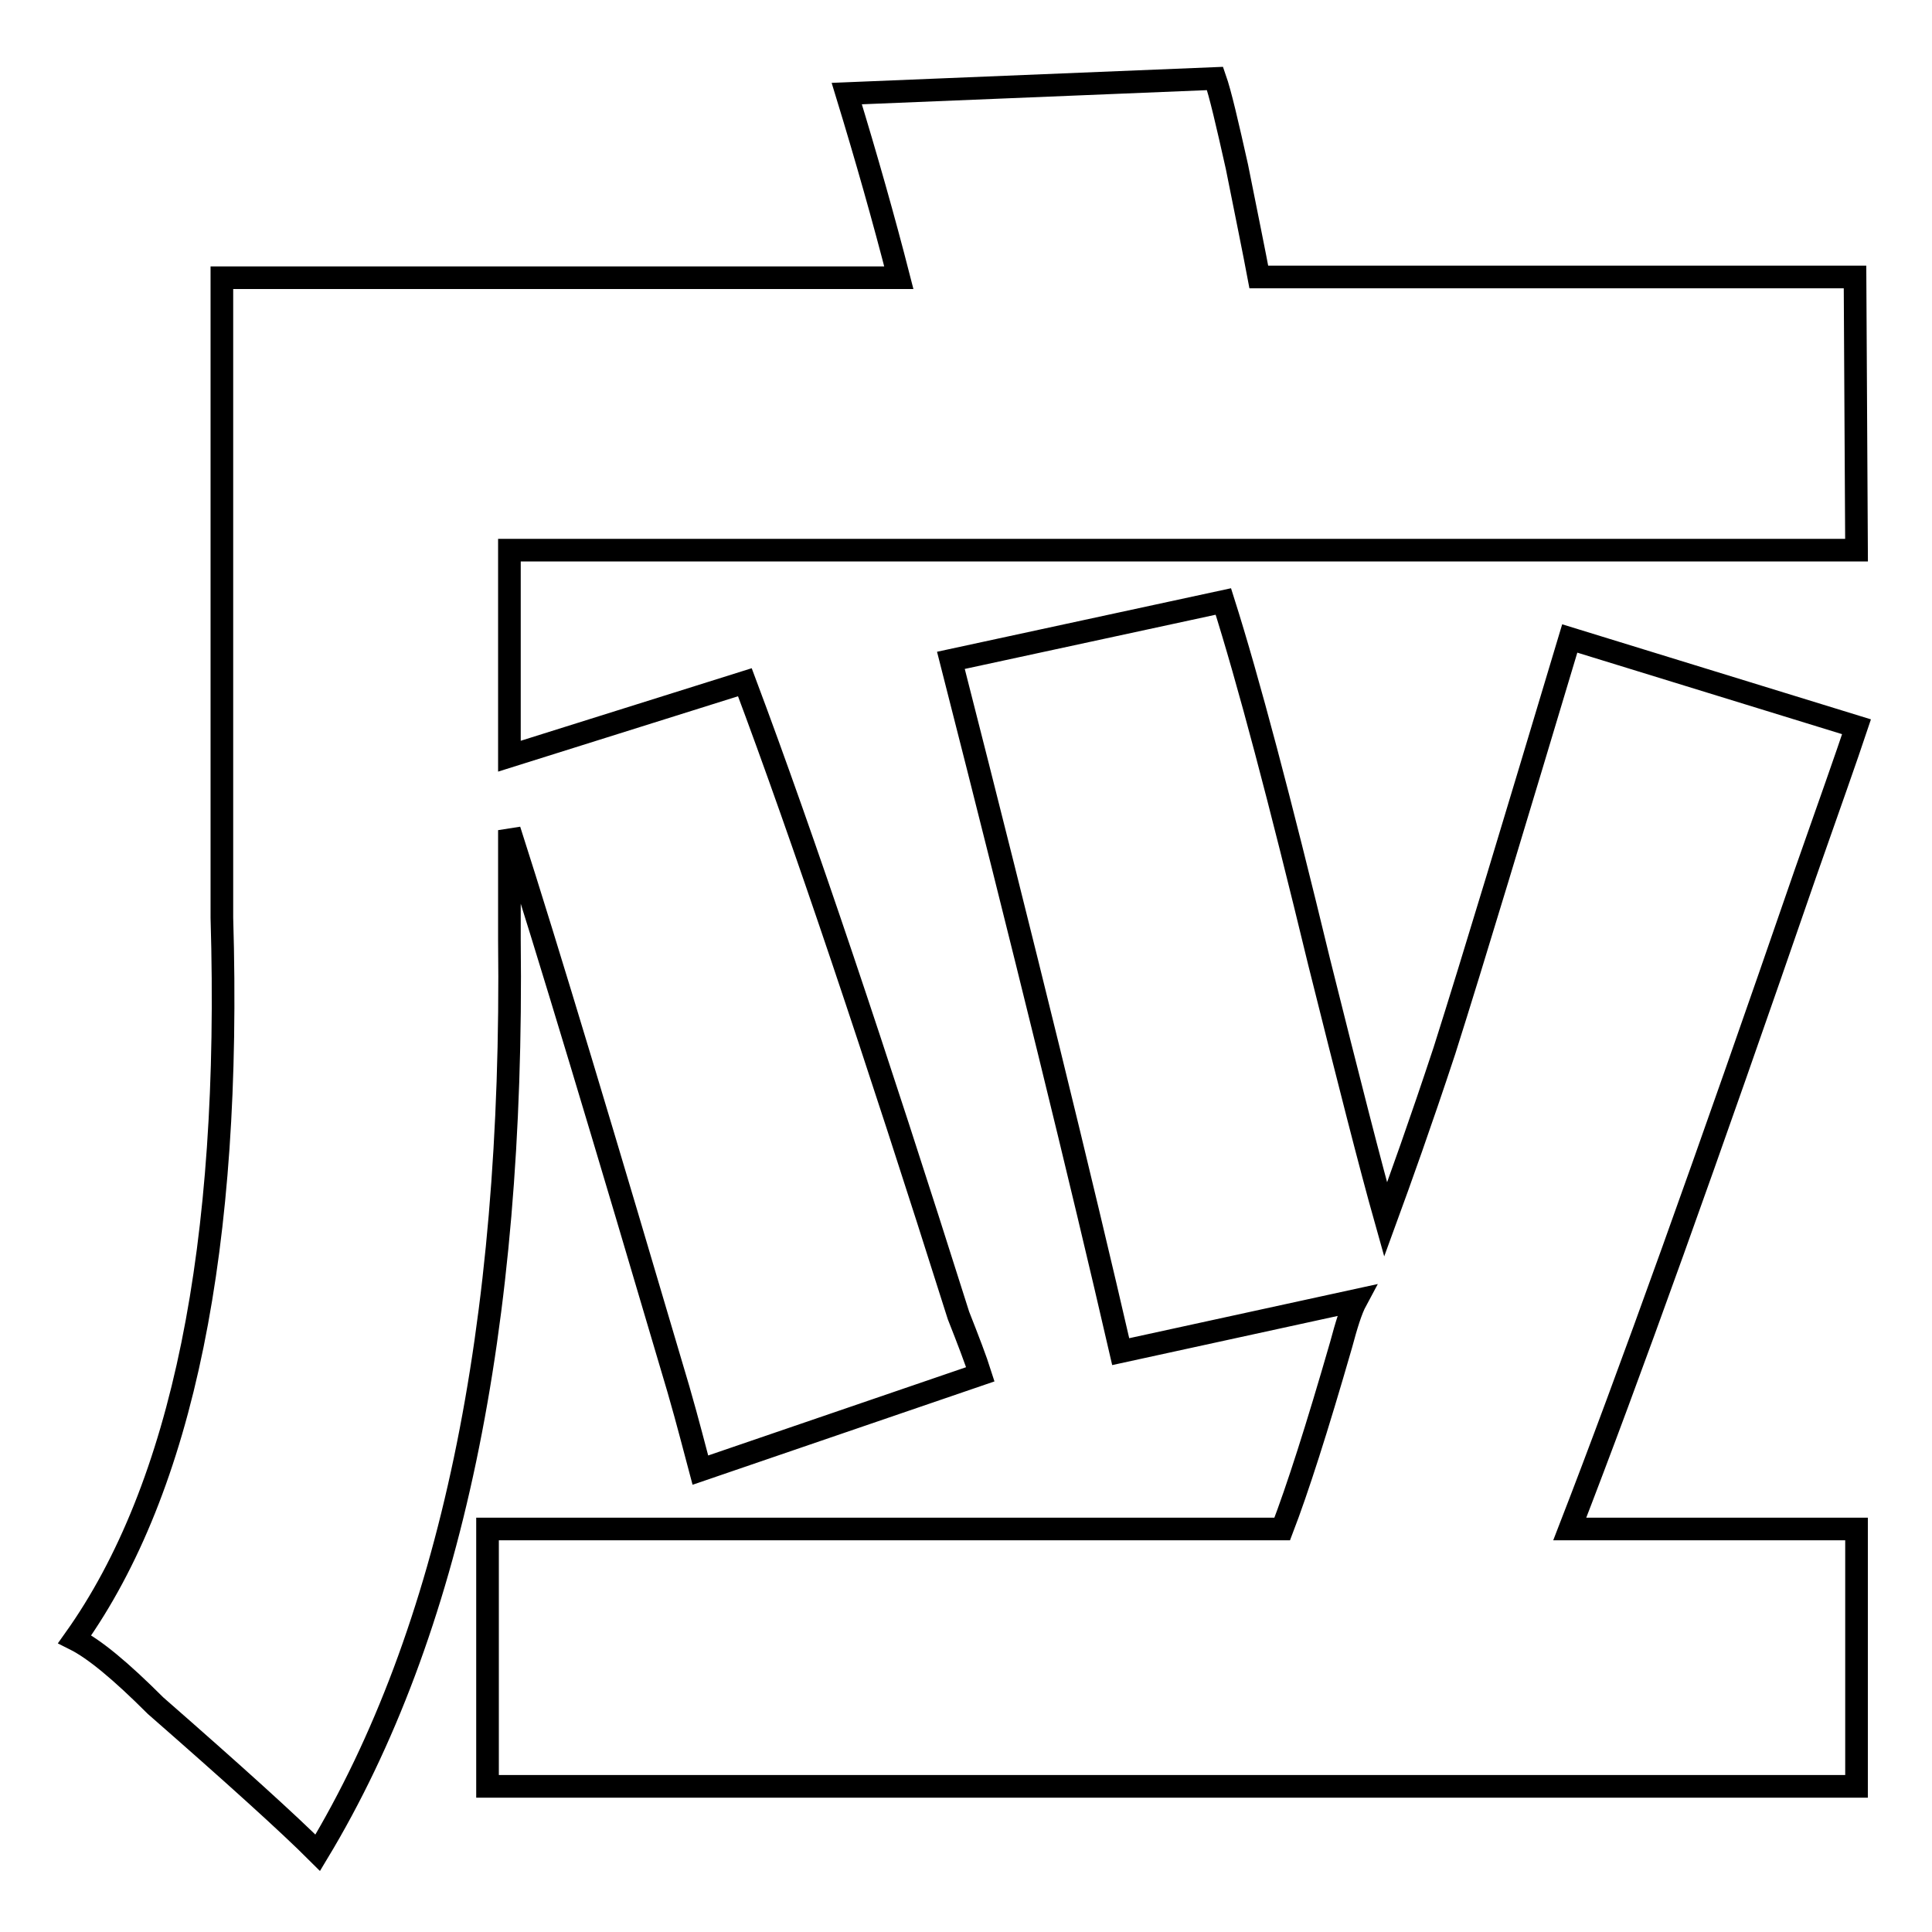 <?xml version="1.0" encoding="utf-8"?>
<!-- Svg Vector Icons : http://www.onlinewebfonts.com/icon -->
<!DOCTYPE svg PUBLIC "-//W3C//DTD SVG 1.1//EN" "http://www.w3.org/Graphics/SVG/1.1/DTD/svg11.dtd">
<svg version="1.1" xmlns="http://www.w3.org/2000/svg" xmlns:xlink="http://www.w3.org/1999/xlink" x="0px" y="0px" viewBox="0 0 256 256" enable-background="new 0 0 256 256" xml:space="preserve">
<g><g><path stroke-width="3" fill-opacity="0" stroke="#000000"  d="M246,72.9H67.5v27.3l31.2-9.8c7.8,20.8,17.2,48.8,28.3,83.9c1.3,3.3,2.3,5.9,2.9,7.8l-37.1,12.7c-0.7-2.6-1.6-6.2-2.9-10.7c-9.8-33.2-17.2-57.9-22.4-74.1v14.6c0.6,51.4-7.8,91.7-25.4,120.9c-3.9-3.9-11.1-10.4-21.5-19.5c-4.6-4.6-8.1-7.5-10.7-8.8c14.3-20.1,20.8-52,19.5-95.6V36.8h89.7c-2-7.8-4.3-15.9-6.9-24.4l48.8-2c0.7,2,1.6,5.9,2.9,11.7c1.3,6.5,2.3,11.4,2.9,14.6h79L246,72.9L246,72.9z M126,87.5l36.1-7.8c3.3,10.4,7.5,26.3,12.7,47.8c3.9,15.6,6.8,27,8.8,34.1c1.9-5.2,4.6-12.7,7.8-22.4c3.9-12.3,9.4-30.6,16.6-54.6L246,96.3c-1.3,3.9-3.6,10.4-6.8,19.5c-13,37.7-23.4,66.7-31.2,86.8h38v34.1H64.6v-34.1h105.3c2-5.2,4.6-13.3,7.8-24.4c0.7-2.6,1.3-4.6,2-5.9l-31.2,6.8C143.3,156.5,135.8,125.9,126,87.5z"/></g></g>
</svg>